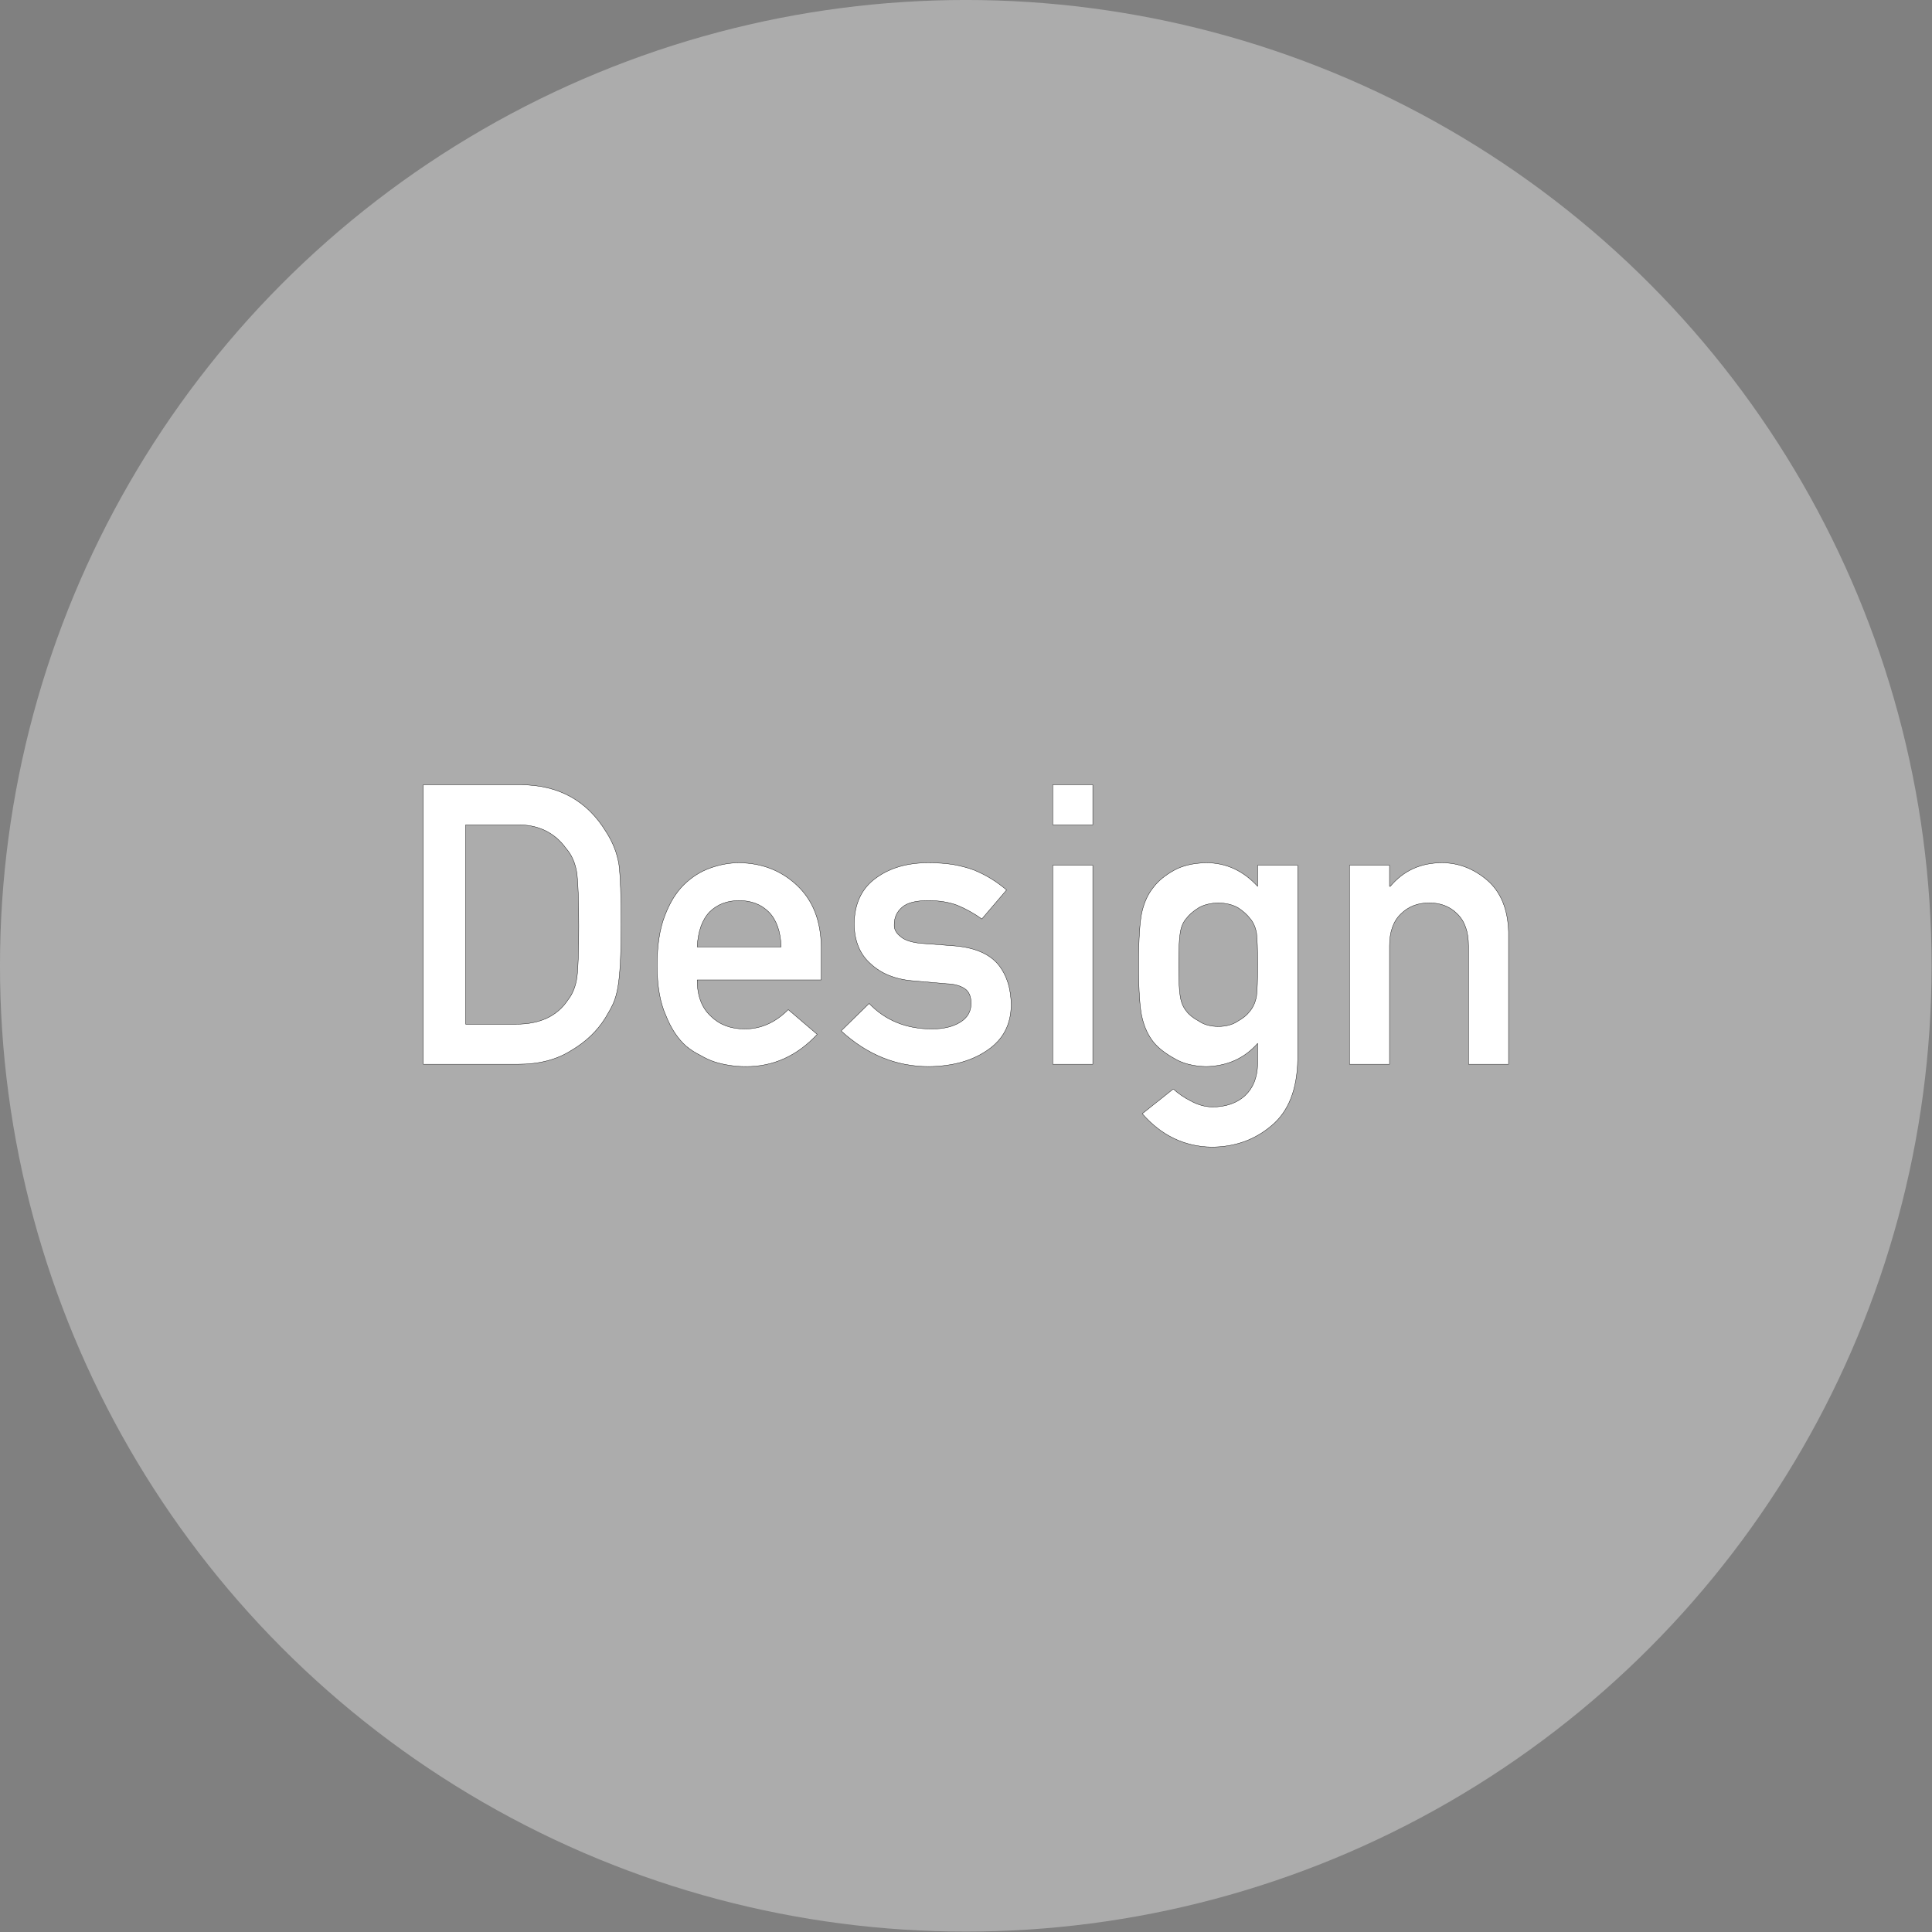 <?xml version="1.0" encoding="UTF-8" standalone="no"?>
<!DOCTYPE svg PUBLIC "-//W3C//DTD SVG 1.1//EN" "http://www.w3.org/Graphics/SVG/1.1/DTD/svg11.dtd">
<svg width="100%" height="100%" viewBox="0 0 5906 5906" version="1.1" xmlns="http://www.w3.org/2000/svg" xmlns:xlink="http://www.w3.org/1999/xlink" xml:space="preserve" xmlns:serif="http://www.serif.com/" style="fill-rule:evenodd;clip-rule:evenodd;stroke-linejoin:round;stroke-miterlimit:2;">
    <rect x="0" y="0" width="5906" height="5906" fill="#808080" stroke="none"/>
    <g transform="matrix(1.236,0,0,1.236,-497.314,-543.399)">
        <circle cx="2790.99" cy="2828.28" r="2388.68" style="fill:rgb(182,182,182);fill-opacity:0.8;"/>
    </g>
    <g transform="matrix(1,0,0,1,2947.19,3253.34)">
        <path d="M-1653.22,0L-1363.18,0C-1299.12,0 -1245.02,-14.063 -1200.88,-42.188C-1156.35,-68.359 -1121.58,-101.563 -1096.58,-141.797C-1087.21,-157.031 -1079.2,-171.68 -1072.56,-185.742C-1066.31,-200.195 -1061.62,-216.602 -1058.5,-234.961C-1051.86,-271.289 -1048.54,-335.352 -1048.54,-427.148C-1048.54,-513.477 -1050.68,-574.219 -1054.98,-609.375C-1060.45,-644.531 -1073.54,-678.125 -1094.24,-710.156C-1152.05,-805.469 -1238.77,-853.516 -1354.39,-854.297L-1653.22,-854.297L-1653.22,0ZM-1523.73,-731.836L-1369.04,-731.836C-1303.42,-733.398 -1252.64,-709.375 -1216.7,-659.766C-1199.12,-639.844 -1187.99,-613.867 -1183.3,-581.836C-1179.79,-549.805 -1178.03,-496.68 -1178.03,-422.461C-1178.03,-346.289 -1179.79,-294.336 -1183.3,-266.602C-1187.21,-238.477 -1196.39,-215.234 -1210.84,-196.875C-1243.65,-147.266 -1296.39,-122.461 -1369.04,-122.461L-1523.73,-122.461L-1523.73,-731.836Z" style="fill:white;fill-rule:nonzero;stroke:black;stroke-width:1px;"/>
        <path d="M-436.816,-257.813L-436.816,-358.594C-437.598,-438.672 -462.402,-501.563 -511.23,-547.266C-559.277,-592.188 -618.066,-615.039 -687.598,-615.82C-716.504,-615.82 -745.801,-610.547 -775.488,-600C-805.566,-589.453 -832.715,-572.266 -856.934,-548.438C-880.762,-525 -900.293,-492.969 -915.527,-452.344C-930.762,-412.5 -938.379,-362.5 -938.379,-302.344C-938.379,-239.844 -929.59,-189.063 -912.012,-150C-895.996,-109.375 -875.098,-77.734 -849.316,-55.078C-836.035,-44.141 -821.777,-34.961 -806.543,-27.539C-792.09,-18.945 -777.246,-12.109 -762.012,-7.031C-731.543,2.344 -700.293,7.031 -668.262,7.031C-584.277,7.813 -511.23,-25 -449.121,-91.406L-537.598,-166.992C-576.66,-127.539 -620.996,-107.813 -670.605,-107.813C-713.184,-107.813 -747.559,-120.703 -773.73,-146.484C-801.855,-171.875 -815.918,-208.984 -815.918,-257.813L-436.816,-257.813ZM-815.918,-358.594C-813.574,-405.859 -800.879,-441.602 -777.832,-465.82C-754.395,-488.867 -724.316,-500.391 -687.598,-500.391C-650.879,-500.391 -620.801,-488.867 -597.363,-465.82C-573.535,-441.602 -560.84,-405.859 -559.277,-358.594L-815.918,-358.594Z" style="fill:white;fill-rule:nonzero;stroke:black;stroke-width:1px;"/>
        <path d="M-290.332,-185.742L-375.879,-101.953C-296.582,-29.297 -207.324,7.031 -108.105,7.031C-35.059,6.25 24.902,-10.547 71.777,-43.359C119.043,-75.391 143.066,-120.898 143.848,-179.883C143.848,-230.273 130.762,-271.875 104.59,-304.688C76.465,-338.281 30.762,-357.422 -32.52,-362.109L-133.301,-369.727C-162.988,-372.852 -183.691,-380.078 -195.41,-391.406C-208.301,-401.563 -214.355,-413.477 -213.574,-427.148C-213.574,-448.633 -205.566,-466.211 -189.551,-479.883C-174.316,-493.555 -147.559,-500.391 -109.277,-500.391C-75.684,-500.391 -45.996,-495.508 -20.215,-485.742C5.957,-474.805 30.762,-460.938 54.199,-444.141L129.785,-532.617C100.098,-558.398 66.504,-578.906 29.004,-594.141C9.473,-601.172 -11.426,-606.641 -33.691,-610.547C-55.957,-614.063 -81.152,-615.82 -109.277,-615.82C-174.121,-615.82 -227.637,-600.195 -269.824,-568.945C-313.184,-537.695 -335.254,-490.82 -336.035,-428.32C-335.254,-376.367 -318.457,-335.938 -285.645,-307.031C-253.613,-277.344 -212.012,-260.156 -160.84,-255.469L-53.027,-246.094C-30.371,-245.313 -12.207,-240.43 1.465,-231.445C14.746,-222.852 21.387,-207.617 21.387,-185.742C21.387,-161.133 10.254,-141.992 -12.012,-128.32C-34.277,-114.648 -62.988,-107.813 -98.145,-107.813C-176.66,-107.813 -240.723,-133.789 -290.332,-185.742Z" style="fill:white;fill-rule:nonzero;stroke:black;stroke-width:1px;"/>
        <path d="M270.996,0L393.457,0L393.457,-608.203L270.996,-608.203L270.996,0ZM270.996,-731.836L393.457,-731.836L393.457,-854.297L270.996,-854.297L270.996,-731.836Z" style="fill:white;fill-rule:nonzero;stroke:black;stroke-width:1px;"/>
        <path d="M897.363,-63.867L897.363,-1.172C896.582,40.234 883.691,72.656 858.691,96.094C833.301,119.141 799.707,130.664 757.91,130.664C735.645,129.883 714.16,123.828 693.457,112.5C673.145,102.344 655.176,90.039 639.551,75.586L544.629,151.172C602.832,217.578 673.145,251.563 755.566,253.125C827.441,253.125 889.16,231.055 940.723,186.914C991.895,143.945 1018.26,76.758 1019.82,-14.648L1019.82,-608.203L897.363,-608.203L897.363,-543.75C853.223,-591.797 800.879,-615.82 740.332,-615.82C700.879,-615.039 668.066,-607.422 641.895,-592.969C614.551,-577.734 593.652,-560.547 579.199,-541.406C563.184,-521.875 551.66,-497.852 544.629,-469.336C537.207,-440.43 533.496,-385.156 533.496,-303.516C533.496,-223.438 537.207,-169.141 544.629,-140.625C551.66,-111.719 563.184,-87.305 579.199,-67.383C593.652,-49.805 614.551,-33.398 641.895,-18.164C668.066,-2.148 700.879,6.25 740.332,7.031C804.785,5.469 857.129,-18.164 897.363,-63.867ZM655.957,-303.516C655.957,-350.781 657.52,-383.594 660.645,-401.953C663.379,-420.313 669.824,-435.156 679.98,-446.484C688.184,-457.422 700.684,-468.164 717.48,-478.711C733.496,-487.695 753.418,-492.578 777.246,-493.359C801.074,-492.578 820.996,-487.695 837.012,-478.711C853.027,-468.164 865.137,-457.422 873.34,-446.484C883.496,-435.156 890.332,-420.313 893.848,-401.953C896.191,-383.594 897.363,-350.781 897.363,-303.516C897.363,-257.031 896.191,-225 893.848,-207.422C890.332,-189.063 883.496,-173.828 873.34,-161.719C865.137,-150.781 853.027,-140.82 837.012,-131.836C820.996,-120.898 801.074,-115.43 777.246,-115.43C753.418,-115.43 733.496,-120.898 717.48,-131.836C700.684,-140.82 688.184,-150.781 679.98,-161.719C669.824,-173.828 663.379,-189.063 660.645,-207.422C657.52,-225 655.957,-257.031 655.957,-303.516Z" style="fill:white;fill-rule:nonzero;stroke:black;stroke-width:1px;"/>
        <path d="M1178.03,0L1300.49,0L1300.49,-362.109C1300.49,-404.688 1312.01,-437.109 1335.06,-459.375C1357.71,-482.031 1386.62,-493.359 1421.78,-493.359C1456.93,-493.359 1485.64,-482.031 1507.91,-459.375C1530.57,-437.109 1541.89,-404.688 1541.89,-362.109L1541.89,0L1664.36,0L1664.36,-404.297C1662.4,-473.828 1640.72,-526.563 1599.32,-562.5C1557.52,-598.047 1511.43,-615.82 1461.04,-615.82C1395.8,-615.82 1343.07,-591.797 1302.83,-543.75L1300.49,-543.75L1300.49,-608.203L1178.03,-608.203L1178.03,0Z" style="fill:white;fill-rule:nonzero;stroke:black;stroke-width:1px;"/>
    </g>
</svg>
